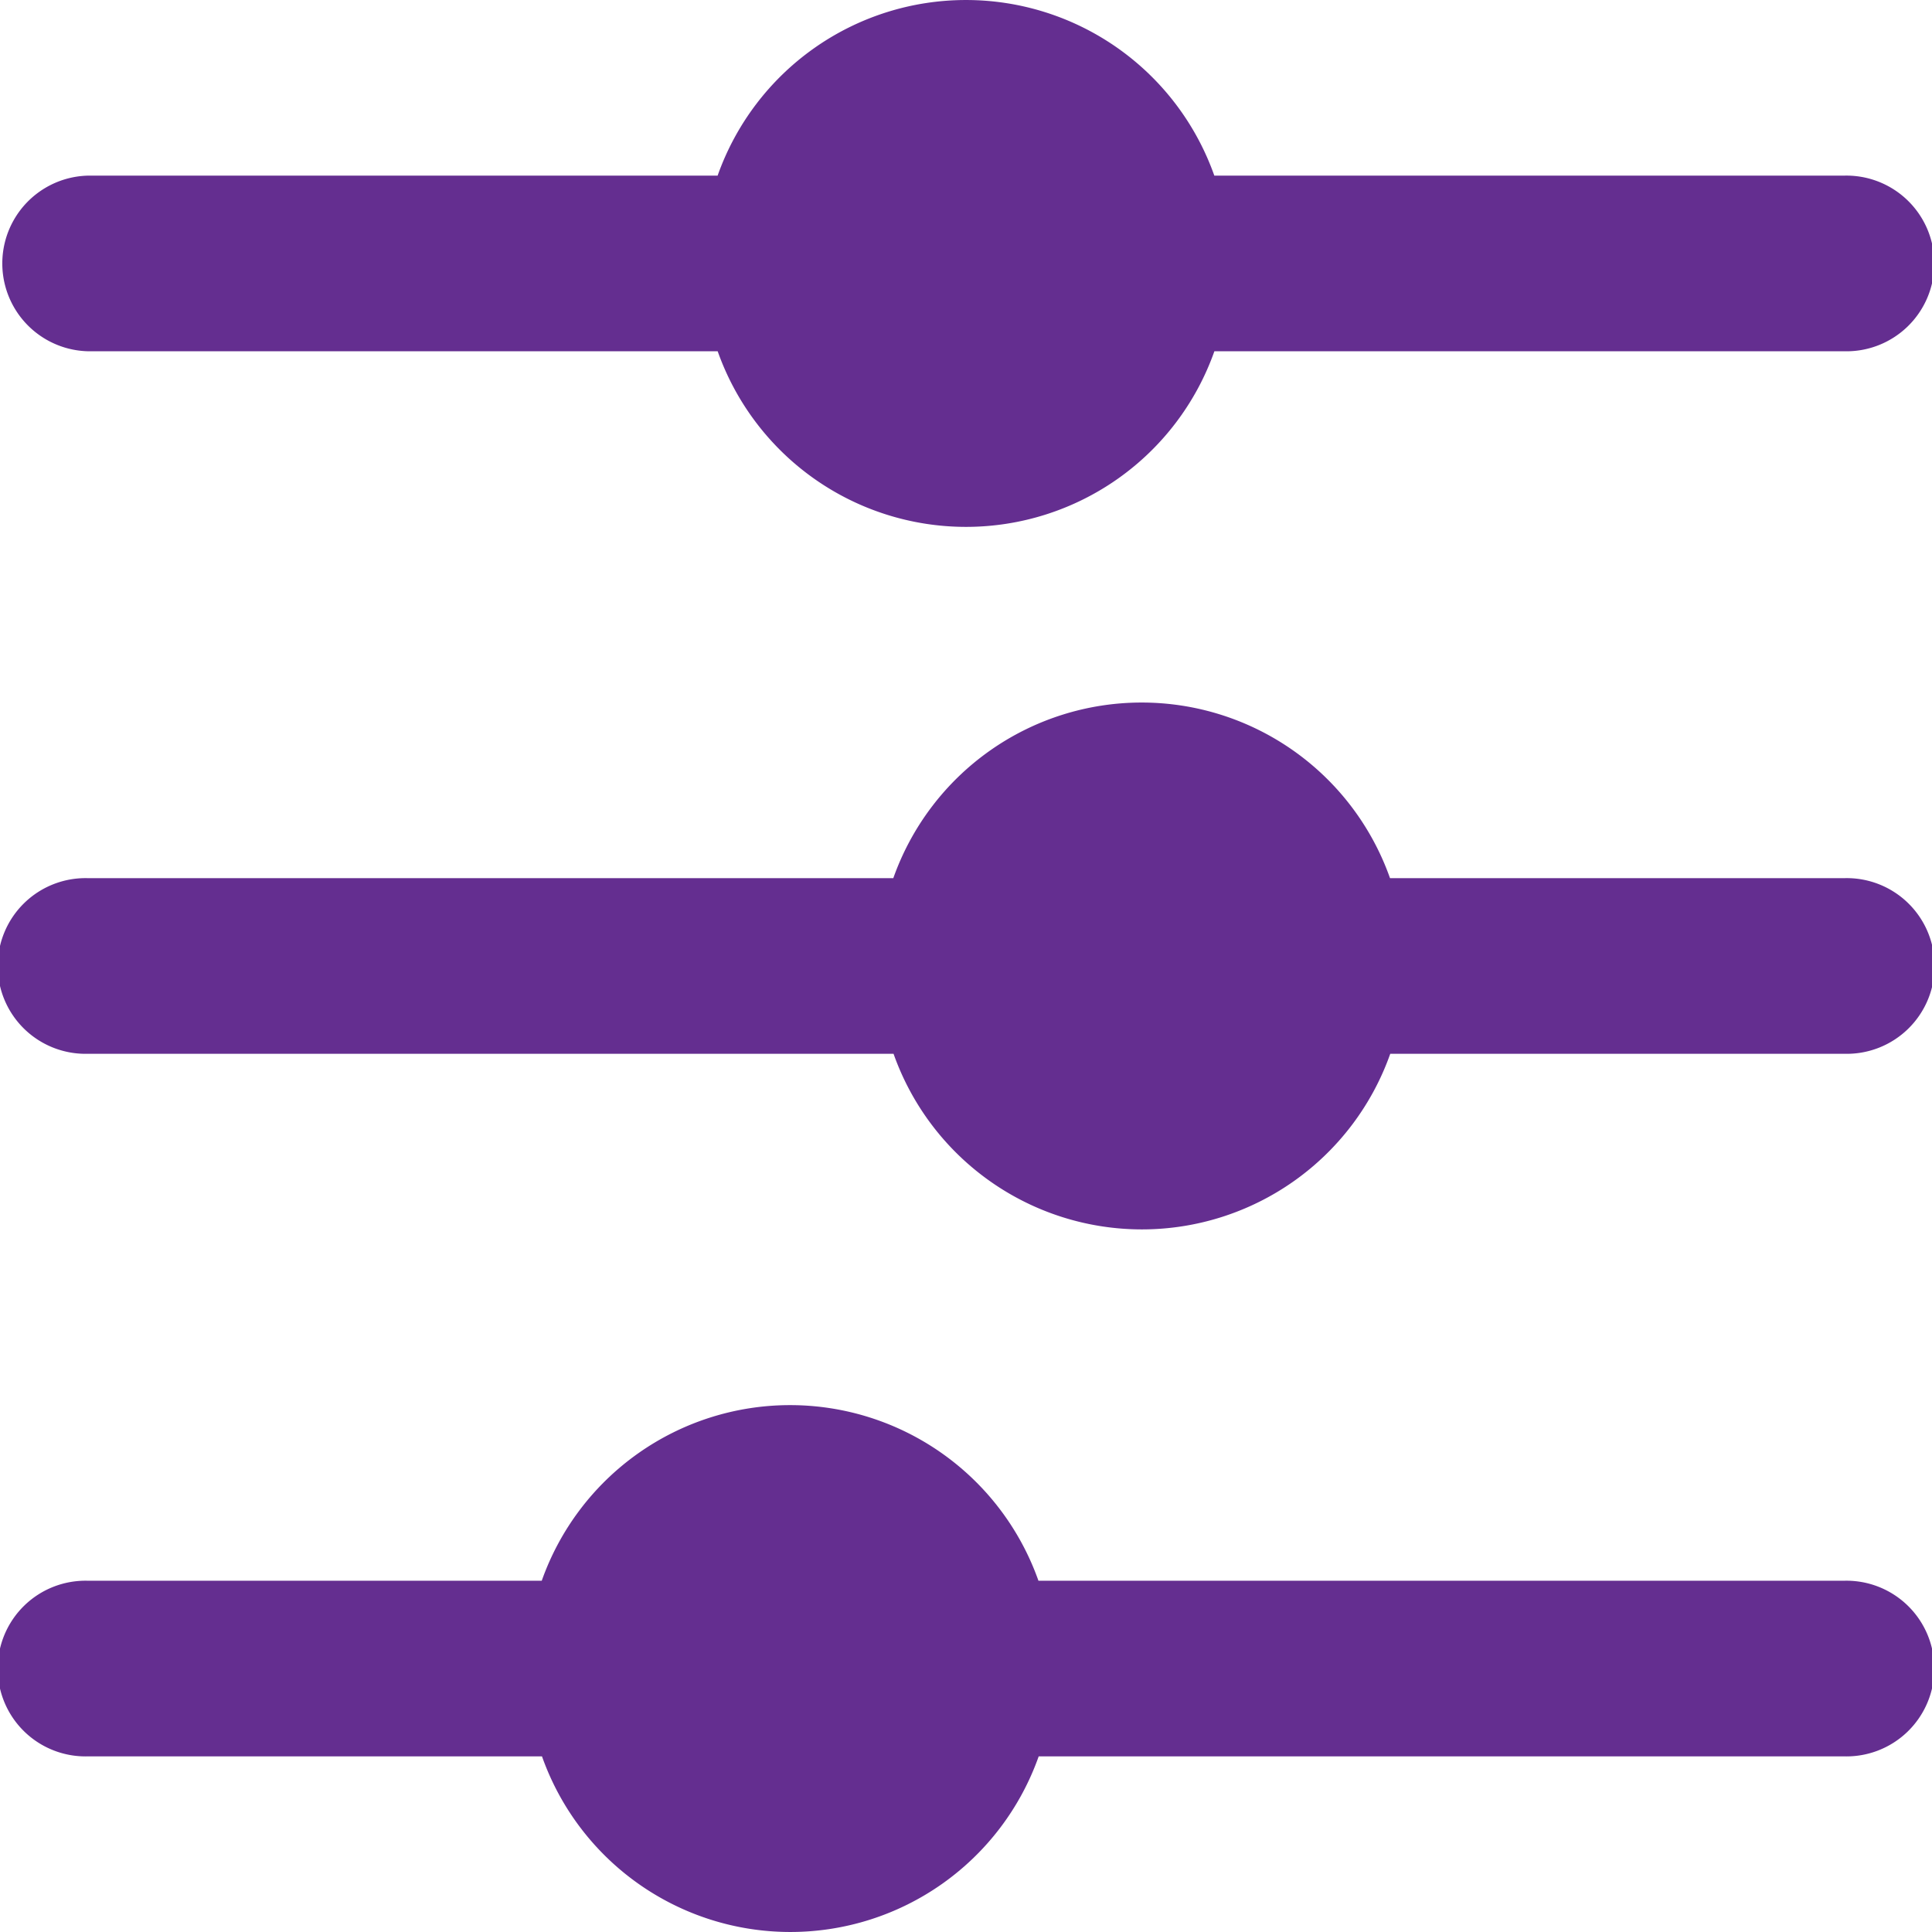 <svg id="install" xmlns="http://www.w3.org/2000/svg" width="32" height="32" viewBox="0 0 32 32">
    <path id="XMLID_445_" d="M30.545,2.909H20.113a4.363,4.363,0,0,0-8.227,0H1.455a1.455,1.455,0,0,0,0,2.909H11.887a4.363,4.363,0,0,0,8.227,0H30.545a1.455,1.455,0,1,0,0-2.909Z" fill="#642e90"></path>
    <path id="XMLID_446_" d="M30.545,122.909H23.023a4.363,4.363,0,0,0-8.227,0H1.455a1.455,1.455,0,1,0,0,2.909H14.8a4.363,4.363,0,0,0,8.227,0h7.523a1.455,1.455,0,1,0,0-2.909Z" transform="translate(0 -108.364)" fill="#642e90"></path>
    <path id="XMLID_447_" d="M30.545,242.909H17.2a4.363,4.363,0,0,0-8.227,0H1.455a1.455,1.455,0,1,0,0,2.909H8.977a4.363,4.363,0,0,0,8.227,0H30.545a1.455,1.455,0,1,0,0-2.909Z" transform="translate(0 -216.727)" fill="#642e90"></path>
</svg>
